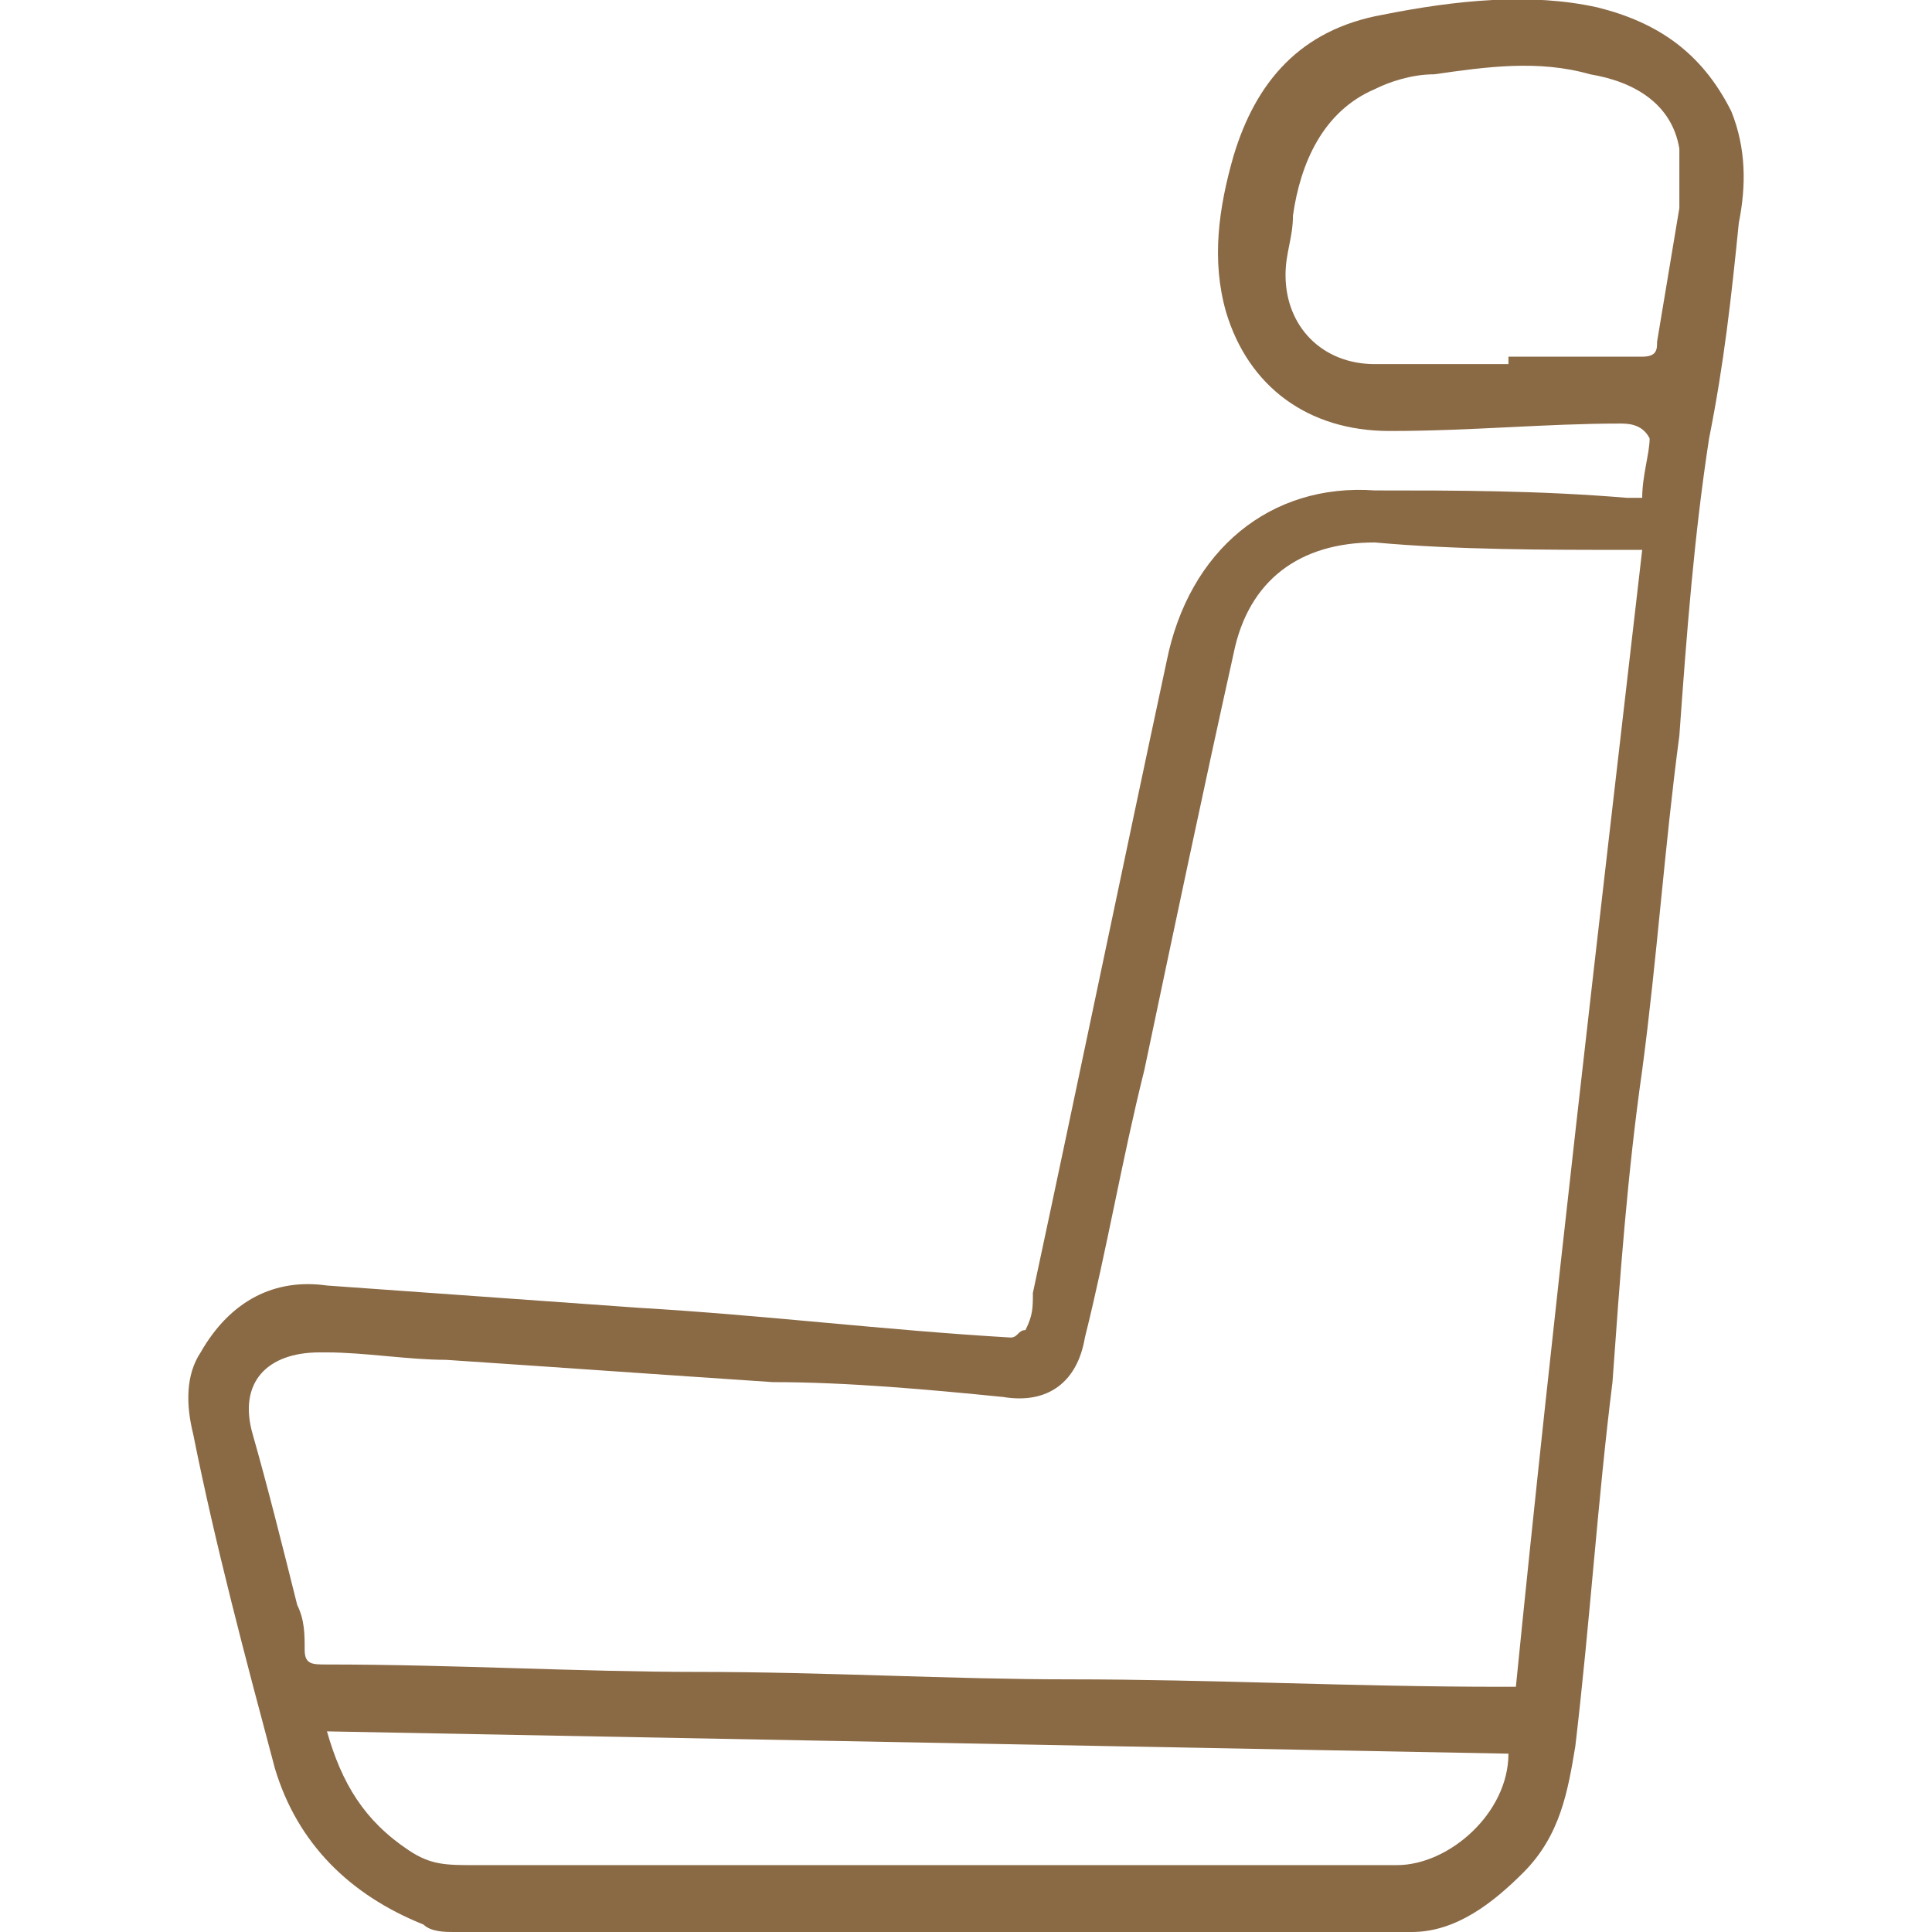 <?xml version="1.0" encoding="UTF-8"?> <!-- Generator: Adobe Illustrator 24.1.2, SVG Export Plug-In . SVG Version: 6.00 Build 0) --> <svg xmlns="http://www.w3.org/2000/svg" xmlns:xlink="http://www.w3.org/1999/xlink" version="1.1" id="Capa_1" x="0px" y="0px" width="26px" height="26px" viewBox="0 0 26 26" style="enable-background:new 0 0 26 26;" xml:space="preserve"> <style type="text/css"> .st0{fill:#8A6945;} </style> <path class="st0" d="M21.8,5.7c-1,0-2,0.1-3.1,0.1c-1.1,0-1.9-0.6-2.2-1.6c-0.2-0.7-0.1-1.4,0.1-2.1c0.3-1,0.9-1.7,2-1.9 c1-0.2,2-0.3,2.9-0.1c0.8,0.2,1.4,0.6,1.8,1.4c0.2,0.5,0.2,1,0.1,1.5c-0.1,1-0.2,1.9-0.4,2.9c-0.2,1.3-0.3,2.6-0.4,4 c-0.2,1.5-0.3,3-0.5,4.5c-0.2,1.4-0.3,2.8-0.4,4.2c-0.2,1.6-0.3,3.2-0.5,4.9c-0.1,0.6-0.2,1.2-0.7,1.7C20.1,25.6,19.6,26,19,26 c-4.3,0-8.6,0-12.9,0c-0.1,0-0.3,0-0.4-0.1c-1-0.4-1.7-1.1-2-2.1c-0.4-1.5-0.8-3-1.1-4.5c-0.1-0.4-0.1-0.8,0.1-1.1 c0.4-0.7,1-1,1.7-0.9c1.4,0.1,2.8,0.2,4.2,0.3c1.7,0.1,3.3,0.3,5,0.4c0.1,0,0.1-0.1,0.2-0.1c0.1-0.2,0.1-0.3,0.1-0.5 c0.6-2.8,1.2-5.7,1.8-8.5c0.3-1.5,1.4-2.4,2.8-2.3c1.1,0,2.2,0,3.4,0.1c0.1,0,0.1,0,0.2,0c0-0.3,0.1-0.6,0.1-0.8 C22.1,5.7,21.9,5.7,21.8,5.7z M22.1,7.4c-0.1,0-0.1,0-0.2,0c-1.1,0-2.3,0-3.4-0.1c-1,0-1.7,0.5-1.9,1.5c-0.4,1.8-0.8,3.7-1.2,5.6 c-0.3,1.2-0.5,2.4-0.8,3.6c-0.1,0.6-0.5,0.9-1.1,0.8c-1-0.1-2.1-0.2-3.1-0.2c-1.5-0.1-2.9-0.2-4.4-0.3c-0.5,0-1.1-0.1-1.6-0.1 c0,0-0.1,0-0.1,0c-0.7,0-1.1,0.4-0.9,1.1C3.6,20,3.8,20.8,4,21.6c0.1,0.2,0.1,0.4,0.1,0.6c0,0.2,0.1,0.2,0.3,0.2 c1.7,0,3.4,0.1,5,0.1c1.7,0,3.4,0.1,5,0.1c1.9,0,3.8,0.1,5.8,0.1c0.1,0,0.1,0,0.2,0C20.9,17.7,21.5,12.6,22.1,7.4z M4.4,23.3 c0.2,0.7,0.5,1.2,1.1,1.6c0.3,0.2,0.5,0.2,0.9,0.2c4.1,0,8.3,0,12.4,0c0.7,0,1.5-0.7,1.5-1.5C15,23.5,9.7,23.4,4.4,23.3z M22.1,4.8 c0.2,0,0.2-0.1,0.2-0.2c0.1-0.6,0.2-1.2,0.3-1.8c0-0.3,0-0.5,0-0.8c-0.1-0.6-0.6-0.9-1.2-1c-0.7-0.2-1.4-0.1-2.1,0 c-0.3,0-0.6,0.1-0.8,0.2c-0.7,0.3-1,1-1.1,1.7c0,0.3-0.1,0.5-0.1,0.8c0,0.7,0.5,1.2,1.2,1.2c0.6,0,1.2,0,1.8,0c0,0,0,0,0-0.1 C21,4.8,21.5,4.8,22.1,4.8z"></path> </svg> 